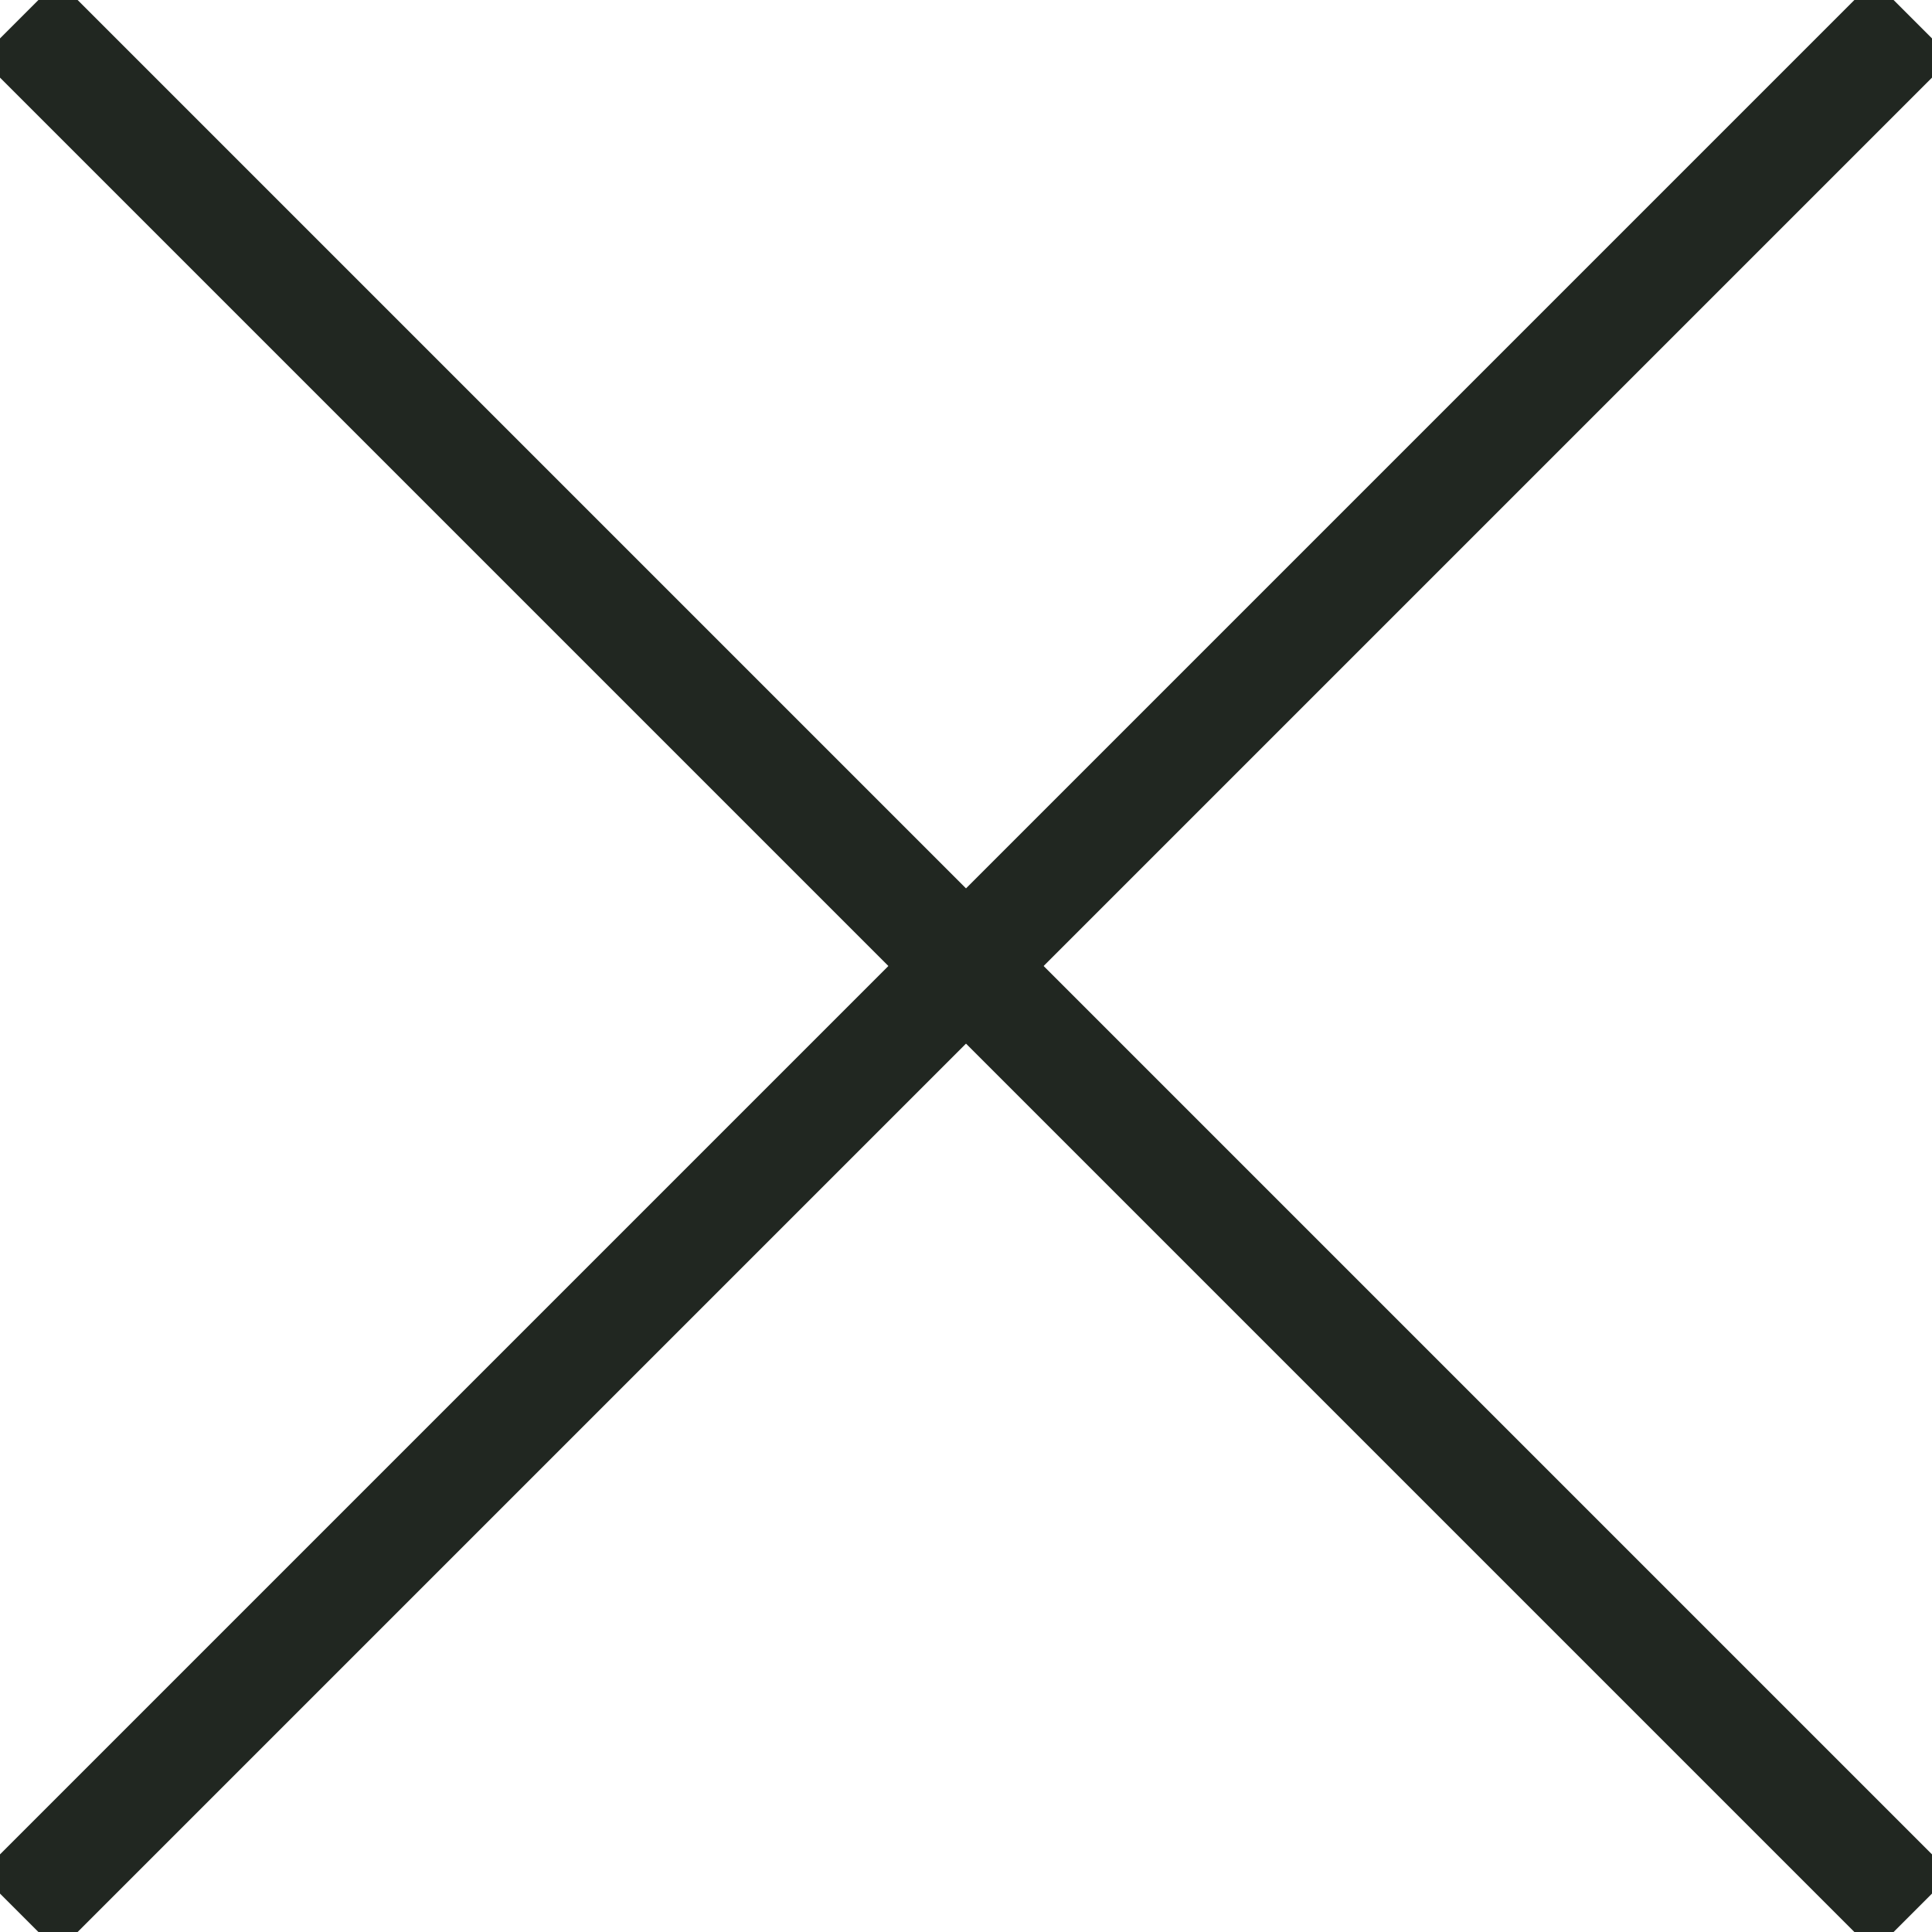 <svg xmlns="http://www.w3.org/2000/svg" viewBox="0 0 35.2 35.2"><defs><style>.cls-1{fill:none;stroke:#212721;stroke-miterlimit:10;stroke-width:2px;}</style></defs><title>close_icon</title><g id="Layer_2" data-name="Layer 2"><g id="Layer_1-2" data-name="Layer 1"><line class="cls-1" x1="0.35" y1="0.35" x2="34.85" y2="34.85"/><line class="cls-1" x1="0.35" y1="34.85" x2="34.85" y2="0.35"/></g></g></svg>